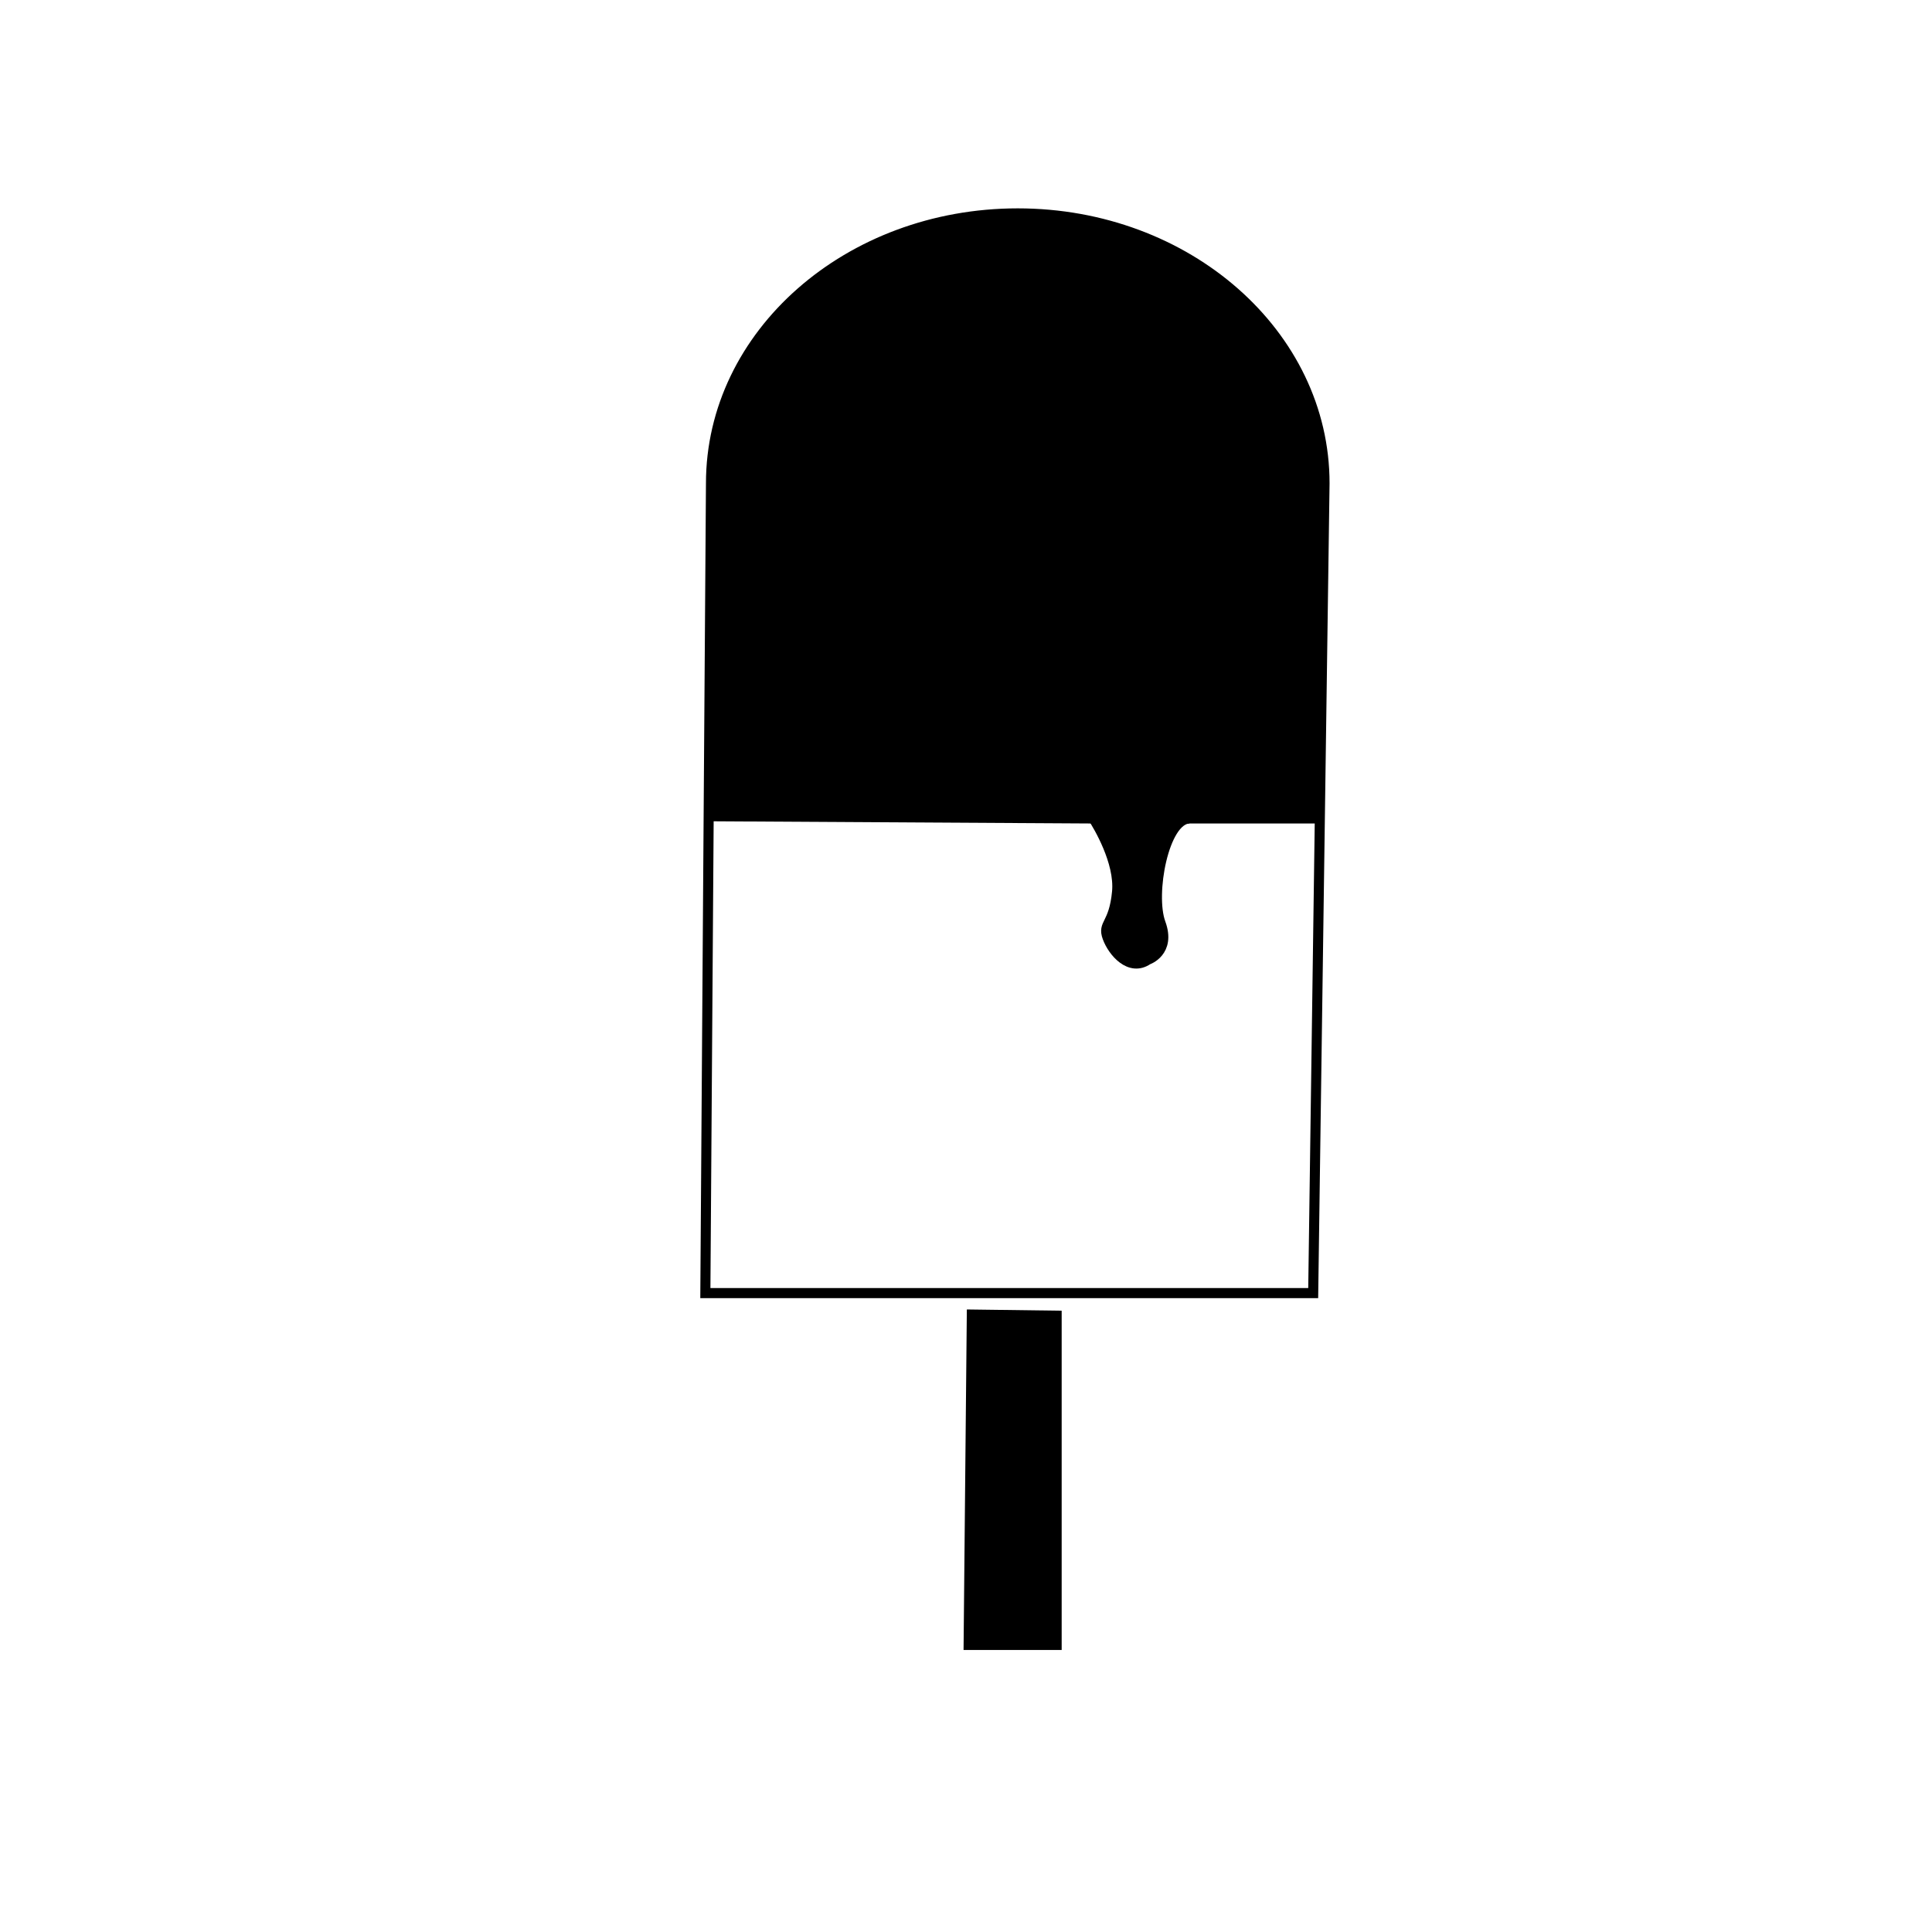 <?xml version="1.0" encoding="UTF-8"?>
<!-- Uploaded to: SVG Repo, www.svgrepo.com, Generator: SVG Repo Mixer Tools -->
<svg width="800px" height="800px" version="1.1" viewBox="144 144 512 512" xmlns="http://www.w3.org/2000/svg">
 <path d="m459.03 360.82c-6.742 0.297-10.391 20.039-7.582 27.699 2.809 7.66-3.371 9.723-3.371 9.723-4.773 3.242-9.27-2.062-10.672-5.894-1.406-3.832 1.684-3.242 2.527-12.082 0.766-7.992-5.133-17.668-6.277-19.449l-101.29-0.59h-0.617l0.617-88.199c-0.004-39.492 36.371-71.508 81.254-71.508 44.883 0 81.27 32.012 81.27 71.512l-1.246 88.801-0.629-0.012z"/>
 <path d="m423.92 492.54v87.223h-23.312l0.844-87.516z"/>
 <path transform="matrix(.889 0 0 .889 148.09 148.09)" d="m388.84 239.4-1.974 141.47h-181.2l0.985-142.14 0.695-99.249c0.004-44.444 40.937-80.471 91.443-80.471s91.451 36.022 91.451 80.471z" fill="none" stroke="#000000" stroke-miterlimit="10" stroke-width="3"/>
 <path transform="matrix(.889 0 0 .889 148.09 148.09)" d="m207.35 238.72 113.98 0.664h1.059" fill="none" stroke="#000000" stroke-miterlimit="10" stroke-width="3"/>
 <path transform="matrix(.889 0 0 .889 148.09 148.09)" d="m348.94 239.38h39.187" fill="none" stroke="#000000" stroke-miterlimit="10" stroke-width="3"/>
 <path transform="matrix(.889 0 0 .889 148.09 148.09)" d="m321.13 239.05s0.075 0.119 0.202 0.334c1.288 2.004 7.925 12.892 7.064 21.886-0.949 9.947-4.426 9.284-2.844 13.596 1.578 4.312 6.637 10.277 12.009 6.633 0 0 6.954-2.321 3.793-10.941-3.16-8.62 0.949-30.835 8.532-31.17" fill="none" stroke="#000000" stroke-miterlimit="10" stroke-width="3"/>
 <path transform="matrix(.889 0 0 .889 148.09 148.09)" d="m285.1 387.27-0.949 98.48h26.233v-98.15z" fill="none" stroke="#000000" stroke-miterlimit="10" stroke-width="3"/>
</svg>
